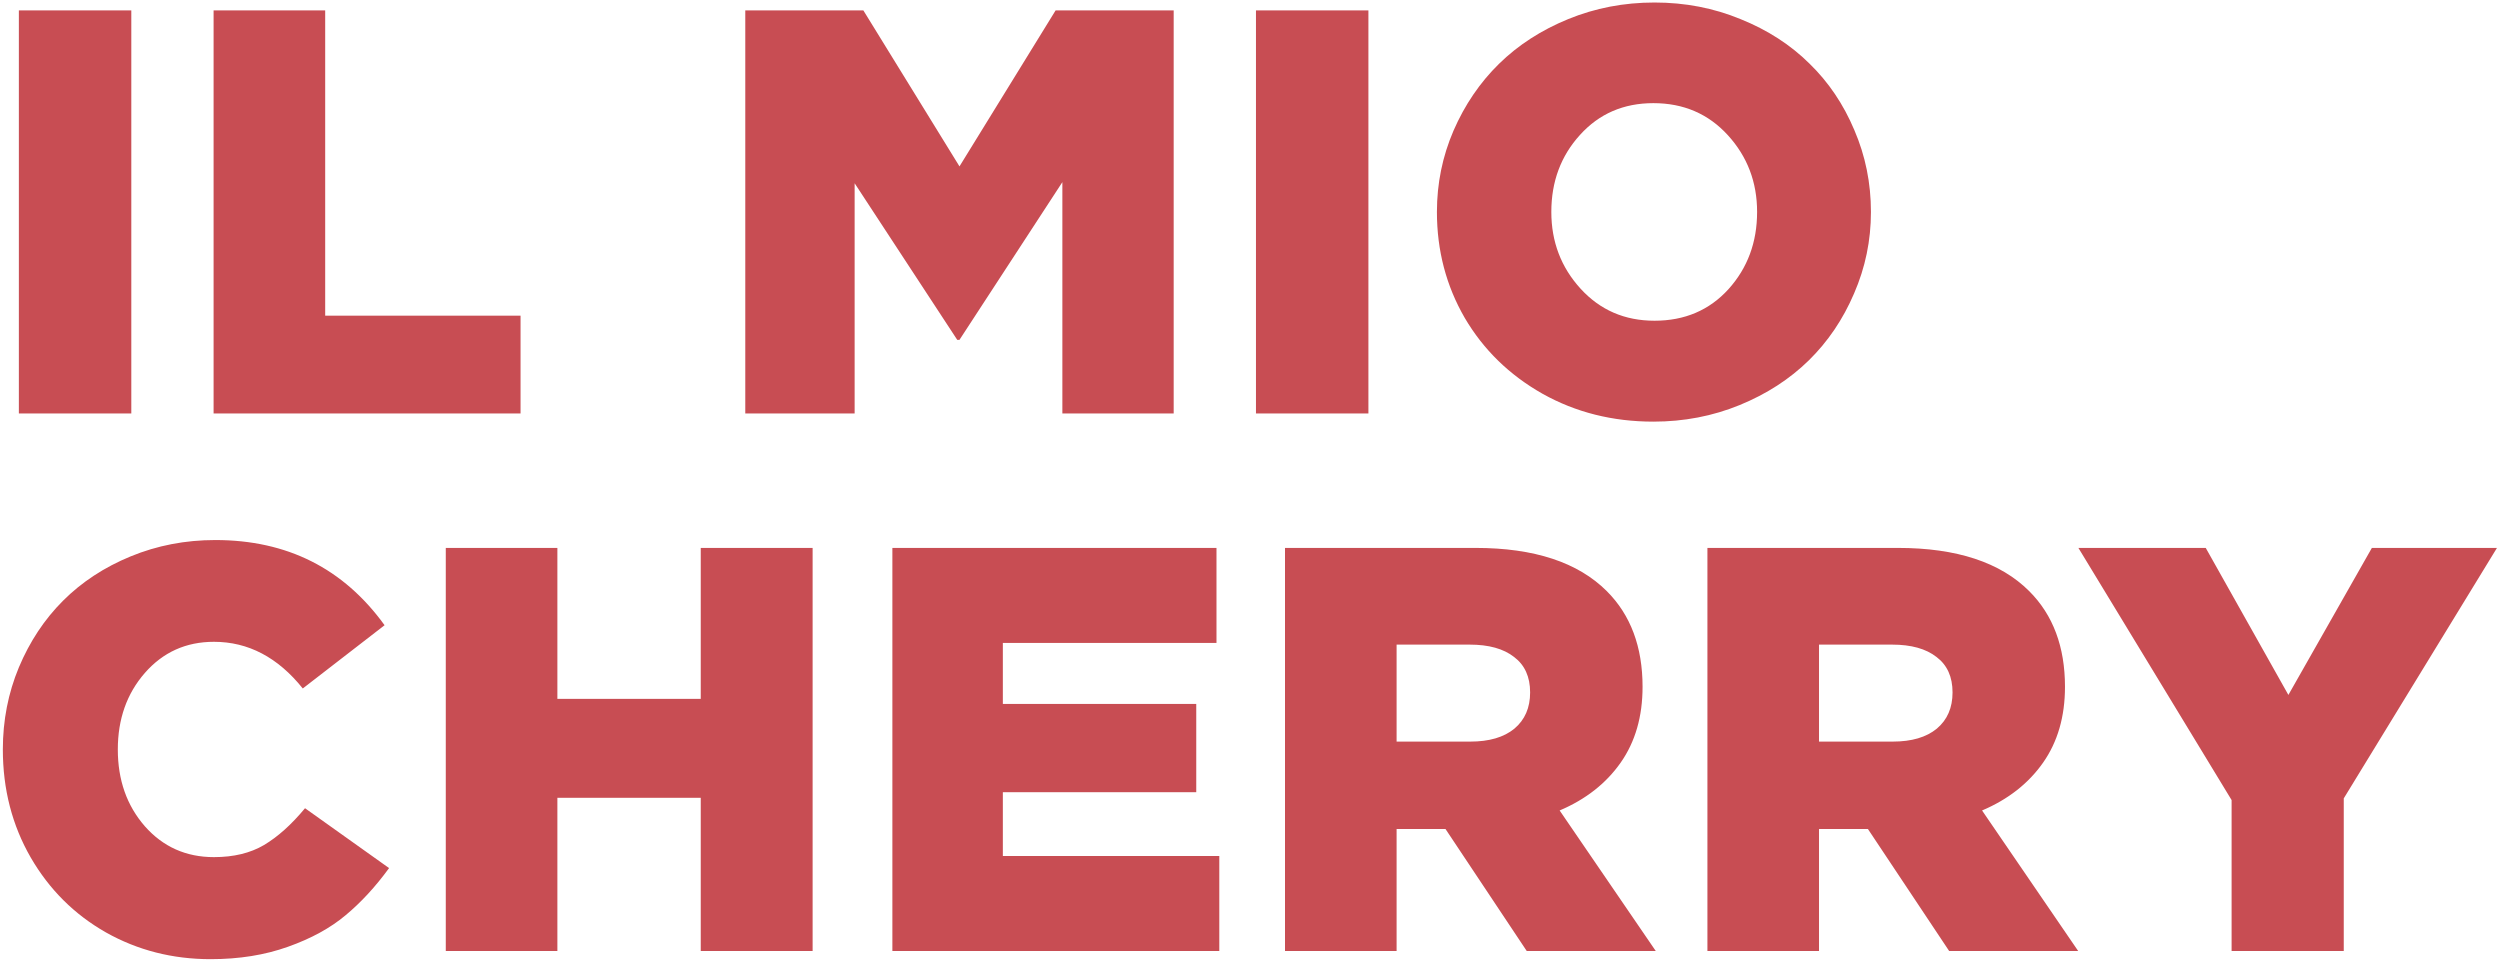 <?xml version="1.0" encoding="UTF-8"?> <svg xmlns="http://www.w3.org/2000/svg" width="786" height="302" viewBox="0 0 786 302" fill="none"> <path d="M5.931 130V3.265H41.283V130H5.931ZM67.153 130V3.265H102.239V99.244H163.663V130H67.153ZM234.316 130V3.265H271.436L301.661 52.315L331.887 3.265H369.006V130H334.008V57.264L301.661 106.845H300.954L268.696 57.618V130H234.316ZM394.876 130V3.265H430.228V130H394.876ZM451.767 66.632C451.767 57.677 453.506 49.163 456.982 41.091C460.517 32.96 465.289 25.949 471.299 20.057C477.309 14.165 484.556 9.481 493.04 6.004C501.525 2.528 510.569 0.79 520.173 0.79C529.777 0.79 538.791 2.528 547.217 6.004C555.701 9.422 562.919 14.076 568.869 19.968C574.879 25.801 579.593 32.783 583.01 40.914C586.486 48.986 588.224 57.559 588.224 66.632C588.224 75.588 586.457 84.131 582.922 92.262C579.445 100.393 574.702 107.404 568.693 113.296C562.683 119.188 555.436 123.872 546.951 127.349C538.467 130.825 529.423 132.563 519.819 132.563C507.034 132.563 495.427 129.646 484.998 123.813C474.569 117.922 466.409 109.967 460.517 99.951C454.684 89.876 451.767 78.77 451.767 66.632ZM487.738 66.632C487.738 76.001 490.801 84.043 496.929 90.76C503.057 97.477 510.805 100.835 520.173 100.835C529.659 100.835 537.407 97.535 543.416 90.936C549.426 84.279 552.431 76.177 552.431 66.632C552.431 57.264 549.367 49.222 543.24 42.505C537.112 35.788 529.305 32.43 519.819 32.43C510.451 32.43 502.762 35.759 496.752 42.416C490.742 49.016 487.738 57.087 487.738 66.632ZM0.894 235.632C0.894 226.5 2.573 217.898 5.931 209.826C9.348 201.695 13.974 194.713 19.807 188.88C25.699 182.988 32.798 178.333 41.106 174.916C49.414 171.499 58.281 169.79 67.708 169.79C90.274 169.79 108.009 178.716 120.912 196.569L95.194 216.454C87.358 206.674 78.048 201.783 67.266 201.783C58.487 201.783 51.24 205.053 45.525 211.593C39.869 218.074 37.041 226.087 37.041 235.632C37.041 245.236 39.869 253.279 45.525 259.76C51.24 266.241 58.487 269.481 67.266 269.481C73.453 269.481 78.697 268.215 82.998 265.681C87.358 263.089 91.659 259.229 95.901 254.104L122.326 272.928C118.025 278.82 113.459 283.769 108.627 287.776C103.855 291.782 97.816 295.082 90.51 297.674C83.263 300.267 75.161 301.563 66.206 301.563C54.245 301.563 43.286 298.764 33.329 293.167C23.371 287.511 15.476 279.645 9.643 269.57C3.81 259.436 0.894 248.123 0.894 235.632ZM140.154 299V172.265H175.24V219.724H220.314V172.265H255.488V299H220.314V250.833H175.24V299H140.154ZM280.563 299V172.265H382.464V202.137H315.296V221.315H376.101V249.066H315.296V269.128H383.348V299H280.563ZM404.004 299V172.265H463.925C482.367 172.265 496.124 176.801 505.198 185.875C512.68 193.358 516.422 203.374 516.422 215.924C516.422 225.292 514.124 233.246 509.528 239.786C504.933 246.326 498.54 251.334 490.35 254.811L520.576 299H480.01L454.468 260.644H439.09V299H404.004ZM439.09 233.158H462.246C468.196 233.158 472.822 231.803 476.121 229.092C479.421 226.323 481.07 222.523 481.07 217.691C481.07 212.801 479.391 209.089 476.033 206.556C472.733 203.963 468.079 202.667 462.069 202.667H439.09V233.158ZM536.813 299V172.265H596.734C615.175 172.265 628.933 176.801 638.006 185.875C645.489 193.358 649.231 203.374 649.231 215.924C649.231 225.292 646.933 233.246 642.337 239.786C637.741 246.326 631.349 251.334 623.159 254.811L653.384 299H612.818L587.277 260.644H571.899V299H536.813ZM571.899 233.158H595.054C601.005 233.158 605.63 231.803 608.93 229.092C612.229 226.323 613.879 222.523 613.879 217.691C613.879 212.801 612.2 209.089 608.841 206.556C605.542 203.963 600.887 202.667 594.878 202.667H571.899V233.158ZM653.448 172.265H693.484L719.467 218.487L745.716 172.265H785.044L736.878 251.01V299H701.615V251.541L653.448 172.265Z" fill="#C84D53"></path> </svg> 